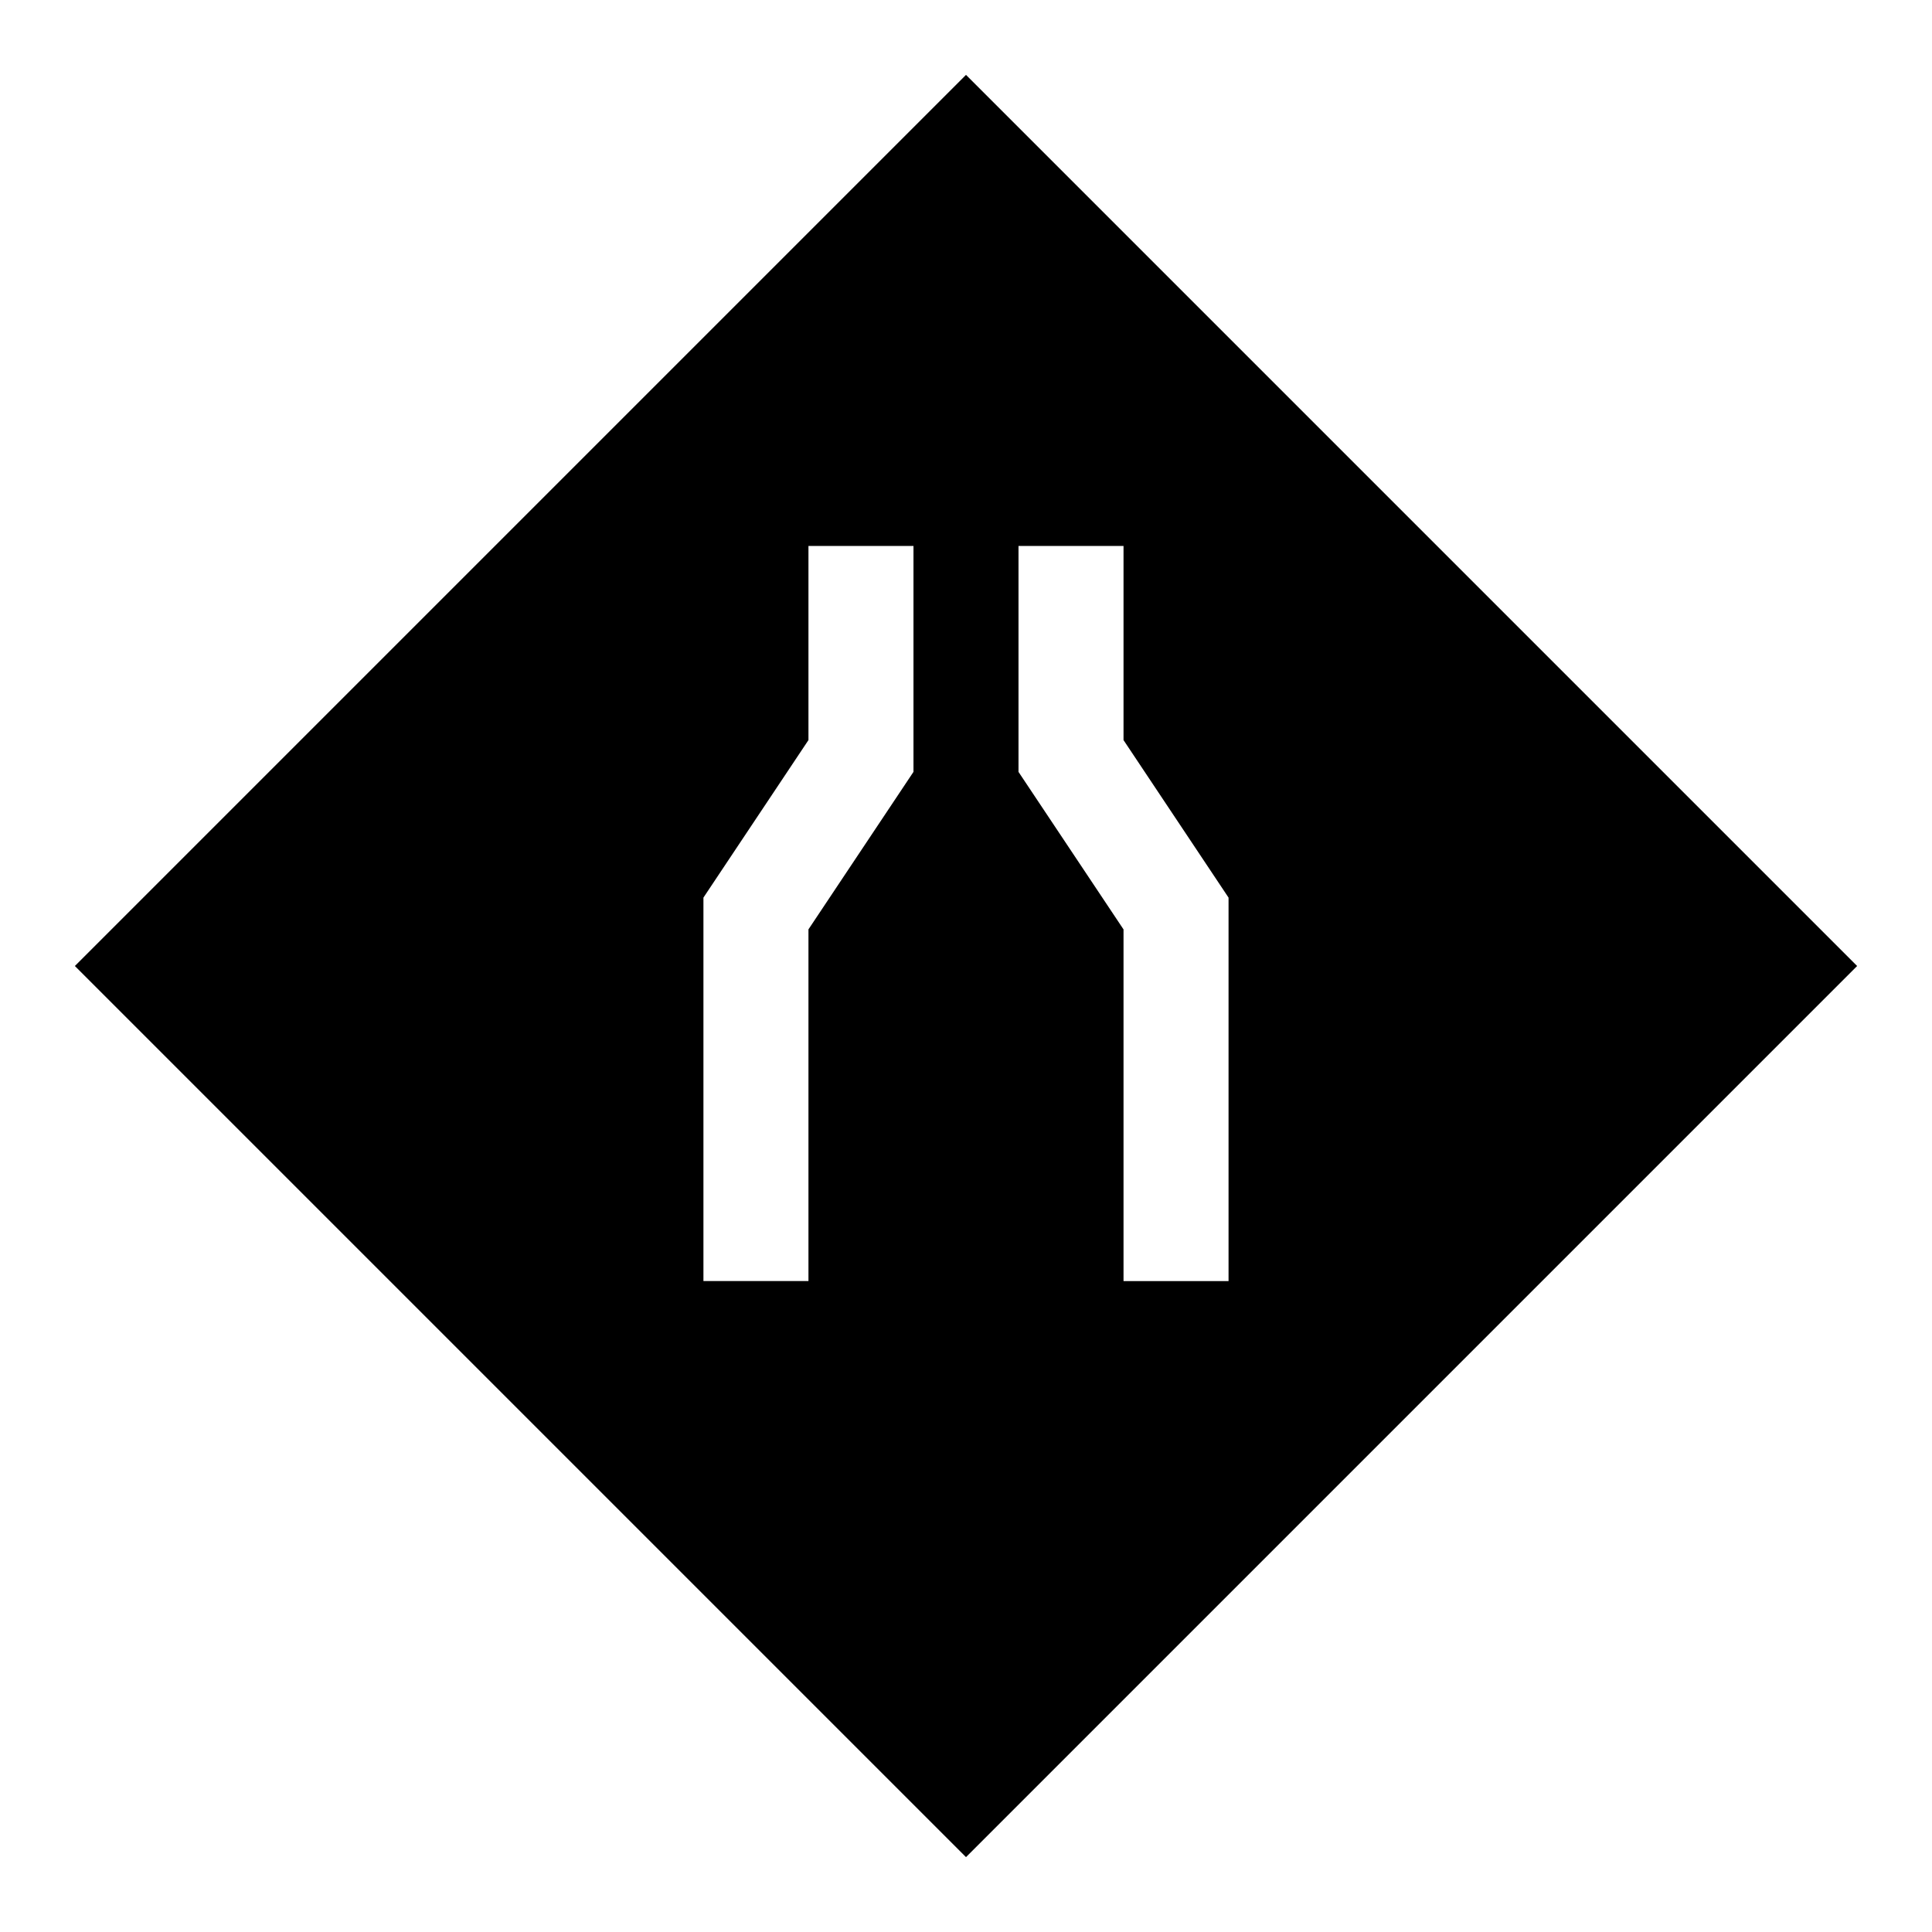 <?xml version="1.0" encoding="UTF-8"?>
<!-- Uploaded to: SVG Repo, www.svgrepo.com, Generator: SVG Repo Mixer Tools -->
<svg fill="#000000" width="800px" height="800px" version="1.1" viewBox="144 144 512 512" xmlns="http://www.w3.org/2000/svg">
 <path d="m400 163.84-236.16 236.16 236.16 236.16 236.16-236.16zm-13.918 184.71-27.832 41.746v93.199h-27.832v-101.62l27.832-41.746v-51.449h27.832zm55.664 134.95v-93.195l-27.832-41.746v-59.875h27.832v51.449l27.832 41.746v101.62h-27.832z"/>
</svg>